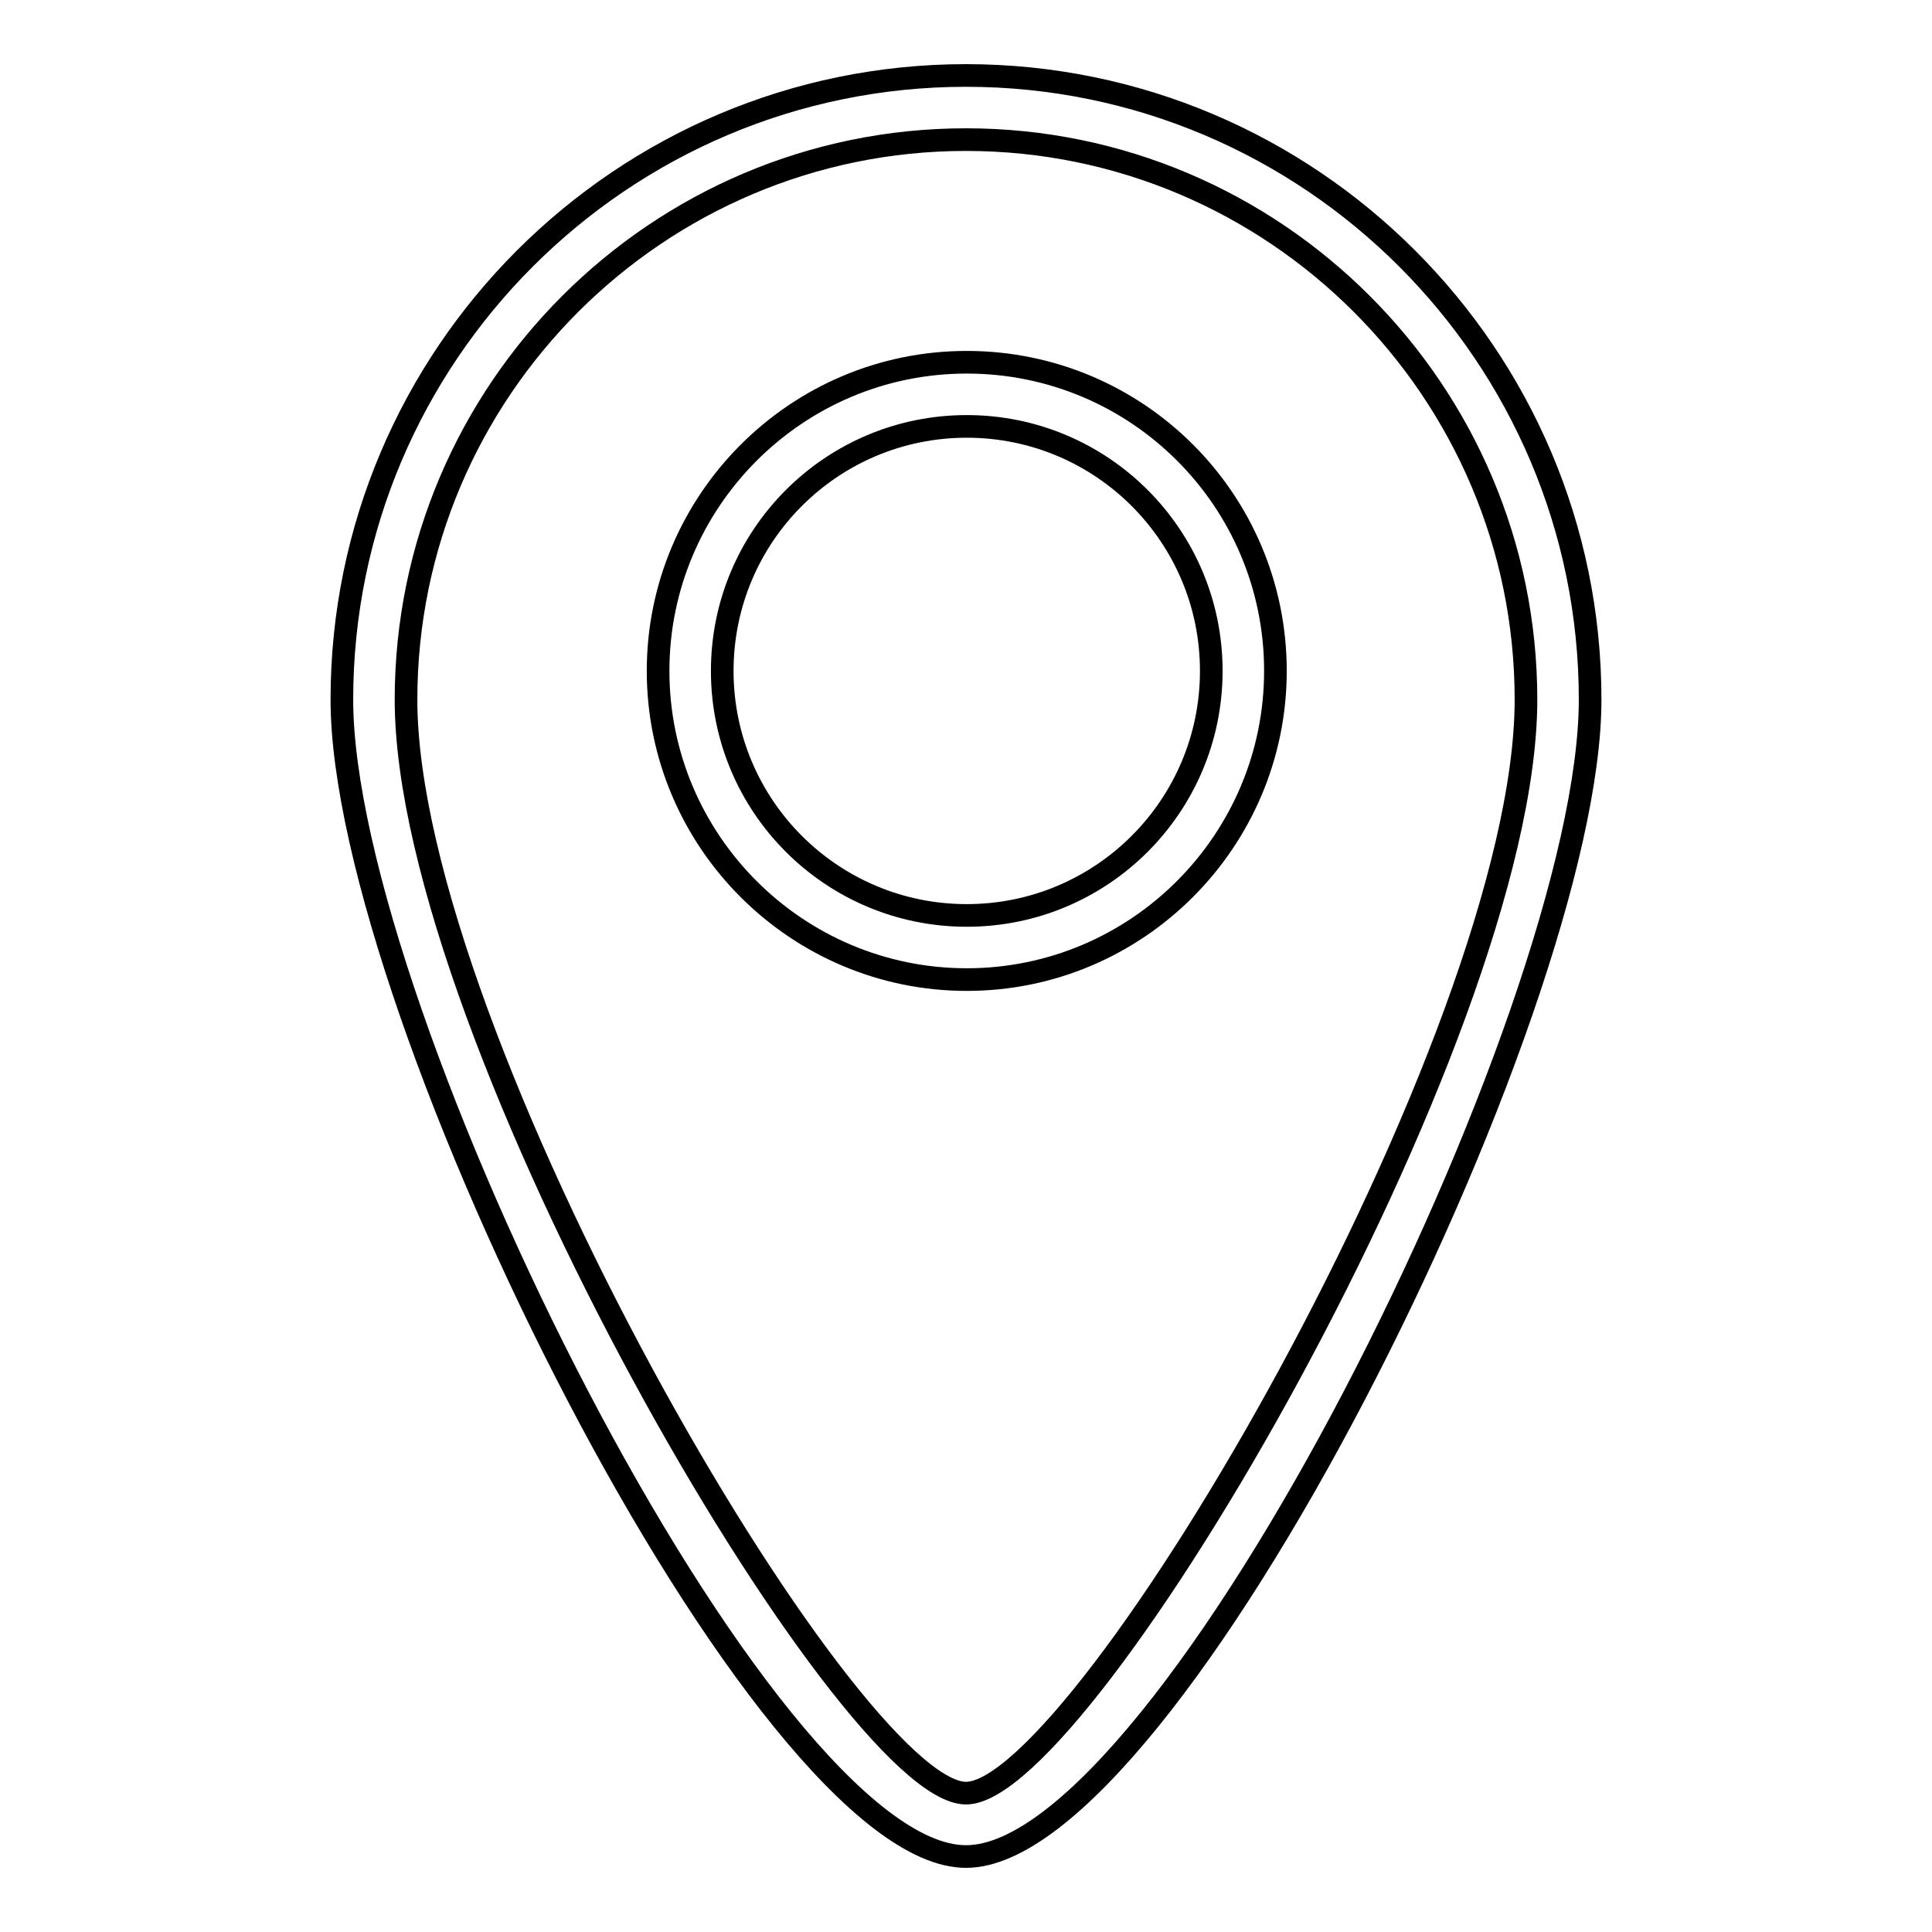 <?xml version="1.0" encoding="utf-8"?>
<!-- Svg Vector Icons : http://www.onlinewebfonts.com/icon -->
<!DOCTYPE svg PUBLIC "-//W3C//DTD SVG 1.1//EN" "http://www.w3.org/Graphics/SVG/1.1/DTD/svg11.dtd">
<svg version="1.1" xmlns="http://www.w3.org/2000/svg" xmlns:xlink="http://www.w3.org/1999/xlink" x="0px" y="0px" viewBox="0 0 256 256" enable-background="new 0 0 256 256" xml:space="preserve">
<g> <path stroke-width="3" fill-opacity="0" stroke="#000000"  d="M128,246c-26.9,0-82.7-111.7-82.7-153.3C45.3,47.1,82.4,10,128,10c45.6,0,82.7,37.1,82.7,82.7 C210.7,134.3,154.9,246,128,246z M128,18.5c-40.9,0-74.2,33.3-74.2,74.2c0,44.7,58.6,144.9,74.2,144.9s74.2-100.1,74.2-144.9 C202.2,51.8,168.9,18.5,128,18.5z M128.1,129.8c-22.5,0-40.9-18.3-40.9-40.9c0-22.5,18.3-40.9,40.9-40.9S169,66.3,169,88.9 C169,111.4,150.7,129.8,128.1,129.8z M128.1,56.5c-17.9,0-32.4,14.5-32.4,32.4c0,17.9,14.5,32.4,32.4,32.4s32.4-14.5,32.4-32.4 C160.5,71,146,56.5,128.1,56.5z"/></g>
</svg>
